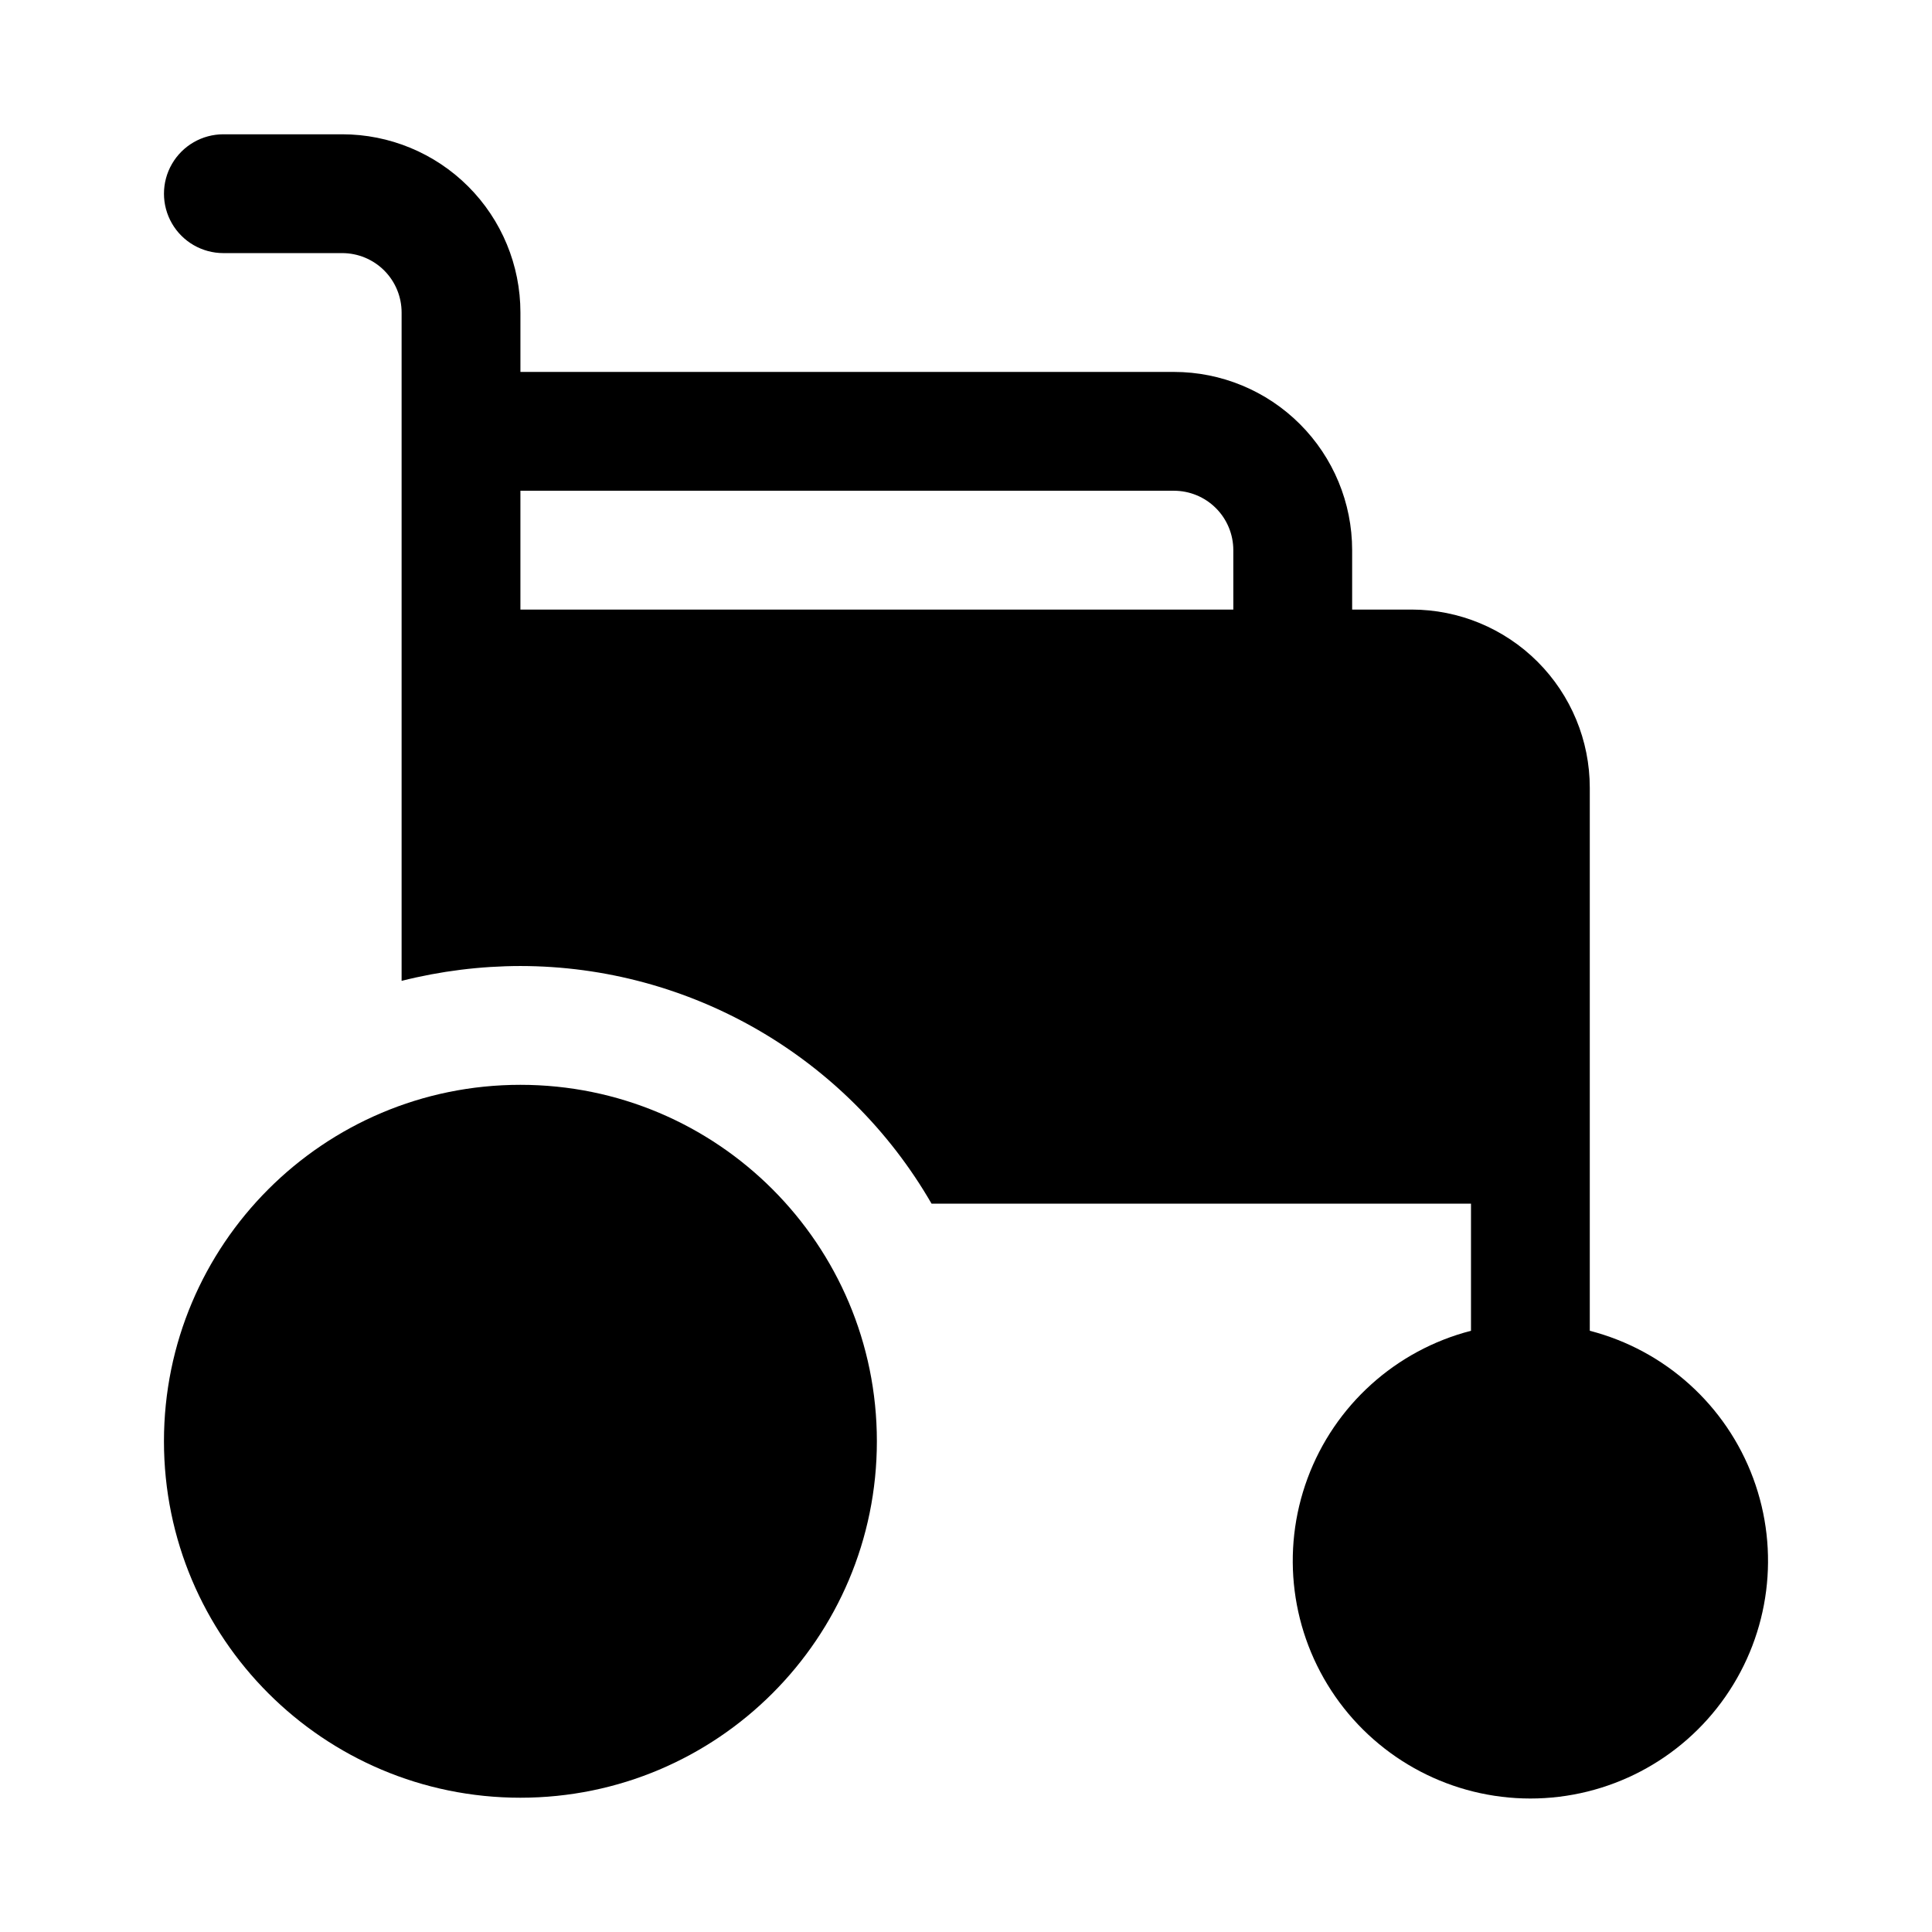 <?xml version="1.0" encoding="UTF-8"?>
<!-- Uploaded to: ICON Repo, www.svgrepo.com, Generator: ICON Repo Mixer Tools -->
<svg fill="#000000" width="800px" height="800px" version="1.1" viewBox="144 144 512 512" xmlns="http://www.w3.org/2000/svg">
 <g>
  <path d="m376.38 525.95c0 52.172-42.293 94.465-94.465 94.465s-94.465-42.293-94.465-94.465c0-52.168 42.293-94.461 94.465-94.461s94.465 42.293 94.465 94.461"/>
  <path d="m565.31 496.67v-143.9c0-12.527-4.977-24.539-13.836-33.398-8.855-8.855-20.871-13.832-33.398-13.832h-15.742v-15.746c0-12.527-4.977-24.539-13.836-33.398-8.855-8.855-20.871-13.832-33.398-13.832h-173.18v-15.746c0-12.523-4.977-24.539-13.832-33.398-8.859-8.855-20.875-13.832-33.398-13.832h-31.488c-5.625 0-10.824 3-13.637 7.871s-2.812 10.875 0 15.746c2.812 4.871 8.012 7.871 13.637 7.871h31.488c4.176 0 8.18 1.66 11.133 4.609 2.949 2.953 4.609 6.957 4.609 11.133v177.12c10.297-2.594 20.871-3.918 31.488-3.934 44.953 0.043 86.473 24.043 108.95 62.977h142.96v33.691c-19.961 5.152-36.137 19.75-43.305 39.078s-4.422 40.941 7.352 57.863c11.773 16.922 31.082 27.012 51.695 27.012 20.613 0 39.926-10.09 51.695-27.012 11.773-16.922 14.52-38.535 7.352-57.863s-23.344-33.926-43.301-39.078zm-94.465-191.13h-188.93v-31.488h173.18c4.176 0 8.18 1.656 11.133 4.609s4.613 6.957 4.613 11.133z"/>
 </g>
</svg>